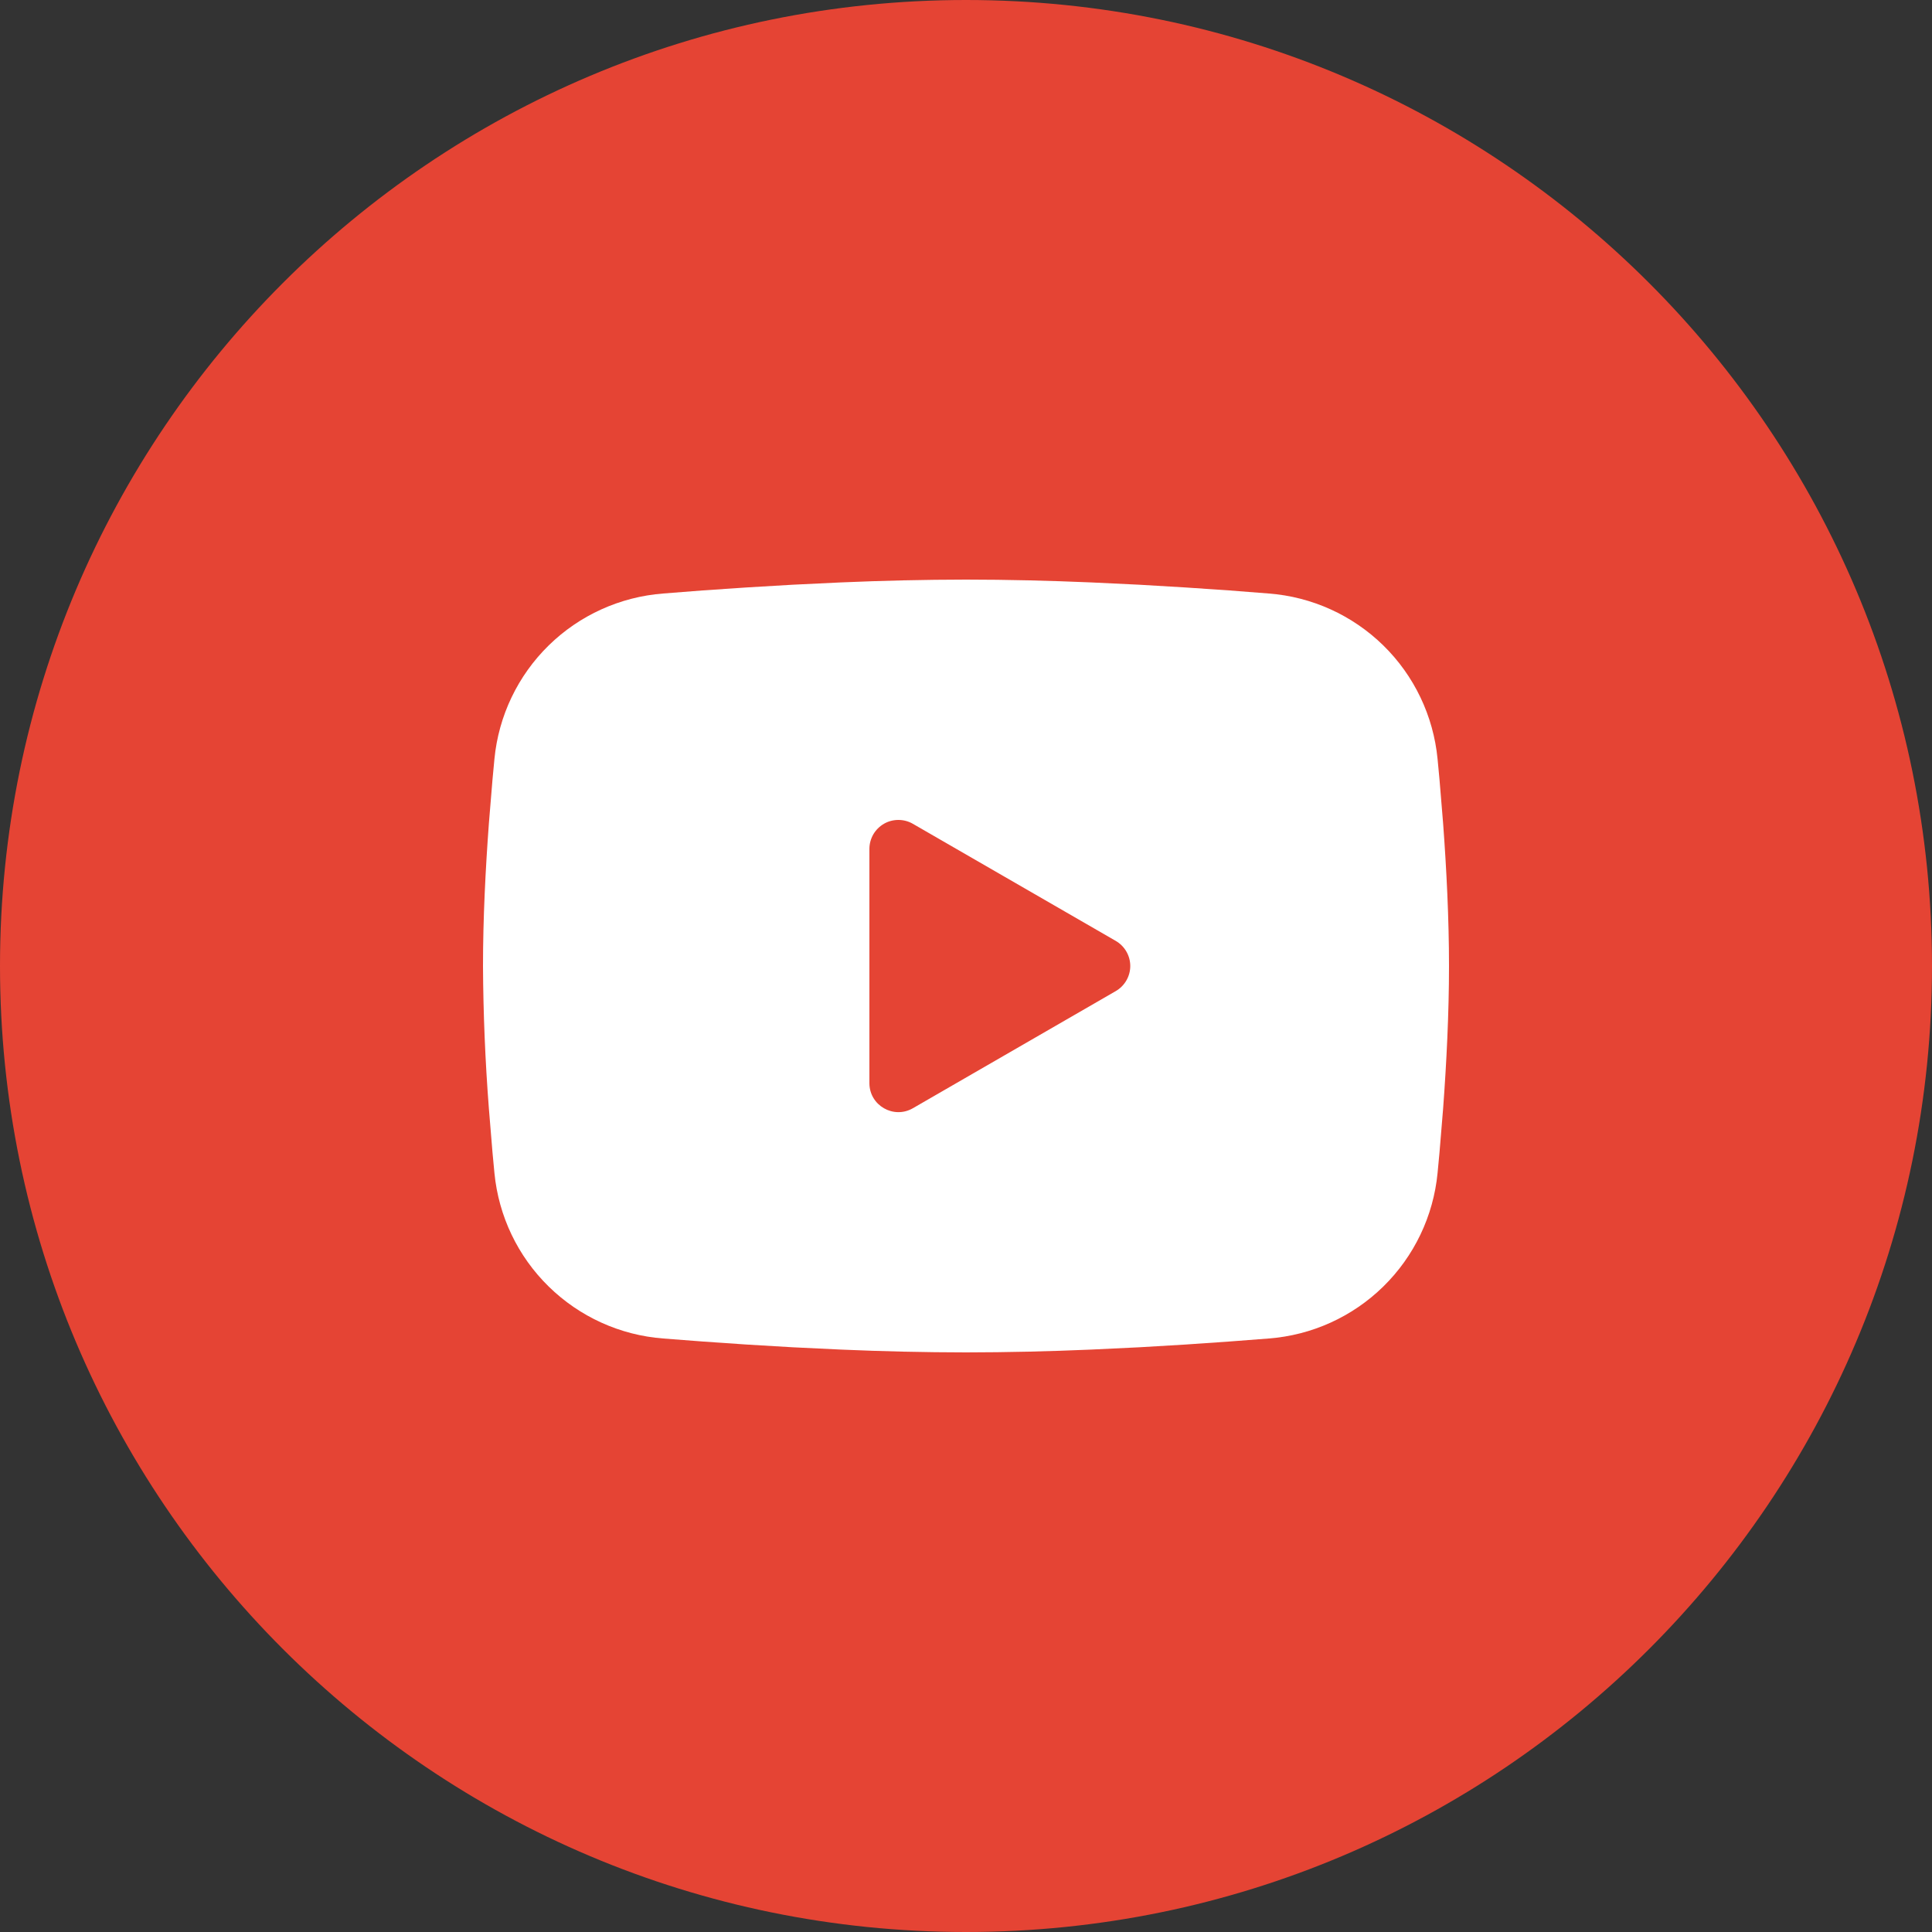 <?xml version="1.0" encoding="UTF-8"?> <svg xmlns="http://www.w3.org/2000/svg" width="40" height="40" viewBox="0 0 40 40" fill="none"><rect x="0" y="0" width="40" height="40" fill="#333333" stroke="none"/> <path d="M40 20C40 31.046 31.046 40 20 40C8.954 40 0 31.046 0 20C0 8.954 8.954 0 20 0C31.046 0 40 8.954 40 20Z" fill="#E54434"></path> <path fill-rule="evenodd" clip-rule="evenodd" d="M20 12C20.855 12 21.732 12.022 22.582 12.058L23.586 12.106L24.547 12.163L25.447 12.224L26.269 12.288C27.161 12.356 28 12.737 28.64 13.363C29.279 13.989 29.676 14.82 29.763 15.711L29.803 16.136L29.878 17.046C29.948 17.989 30 19.017 30 20C30 20.983 29.948 22.011 29.878 22.954L29.803 23.864C29.79 24.01 29.777 24.151 29.763 24.289C29.676 25.18 29.278 26.011 28.639 26.637C28 27.263 27.16 27.644 26.268 27.712L25.448 27.775L24.548 27.837L23.586 27.894L22.582 27.942C21.722 27.979 20.861 27.999 20 28C19.139 27.999 18.278 27.979 17.418 27.942L16.414 27.894L15.453 27.837L14.553 27.775L13.731 27.712C12.839 27.644 12 27.263 11.361 26.637C10.721 26.011 10.324 25.18 10.237 24.289L10.197 23.864L10.122 22.954C10.046 21.971 10.005 20.986 10 20C10 19.017 10.052 17.989 10.122 17.046L10.197 16.136C10.21 15.99 10.223 15.849 10.237 15.711C10.323 14.821 10.721 13.989 11.36 13.363C11.999 12.737 12.838 12.357 13.73 12.288L14.551 12.224L15.451 12.163L16.413 12.106L17.417 12.058C18.277 12.021 19.139 12.001 20 12ZM18 17.575V22.425C18 22.887 18.5 23.175 18.9 22.945L23.1 20.52C23.191 20.467 23.267 20.392 23.32 20.3C23.373 20.209 23.401 20.105 23.401 20C23.401 19.895 23.373 19.791 23.32 19.7C23.267 19.608 23.191 19.533 23.1 19.48L18.9 17.056C18.809 17.003 18.705 16.976 18.6 16.976C18.494 16.976 18.391 17.003 18.3 17.056C18.209 17.109 18.133 17.185 18.08 17.276C18.028 17.367 18 17.471 18 17.576" fill="white"></path> </svg> 